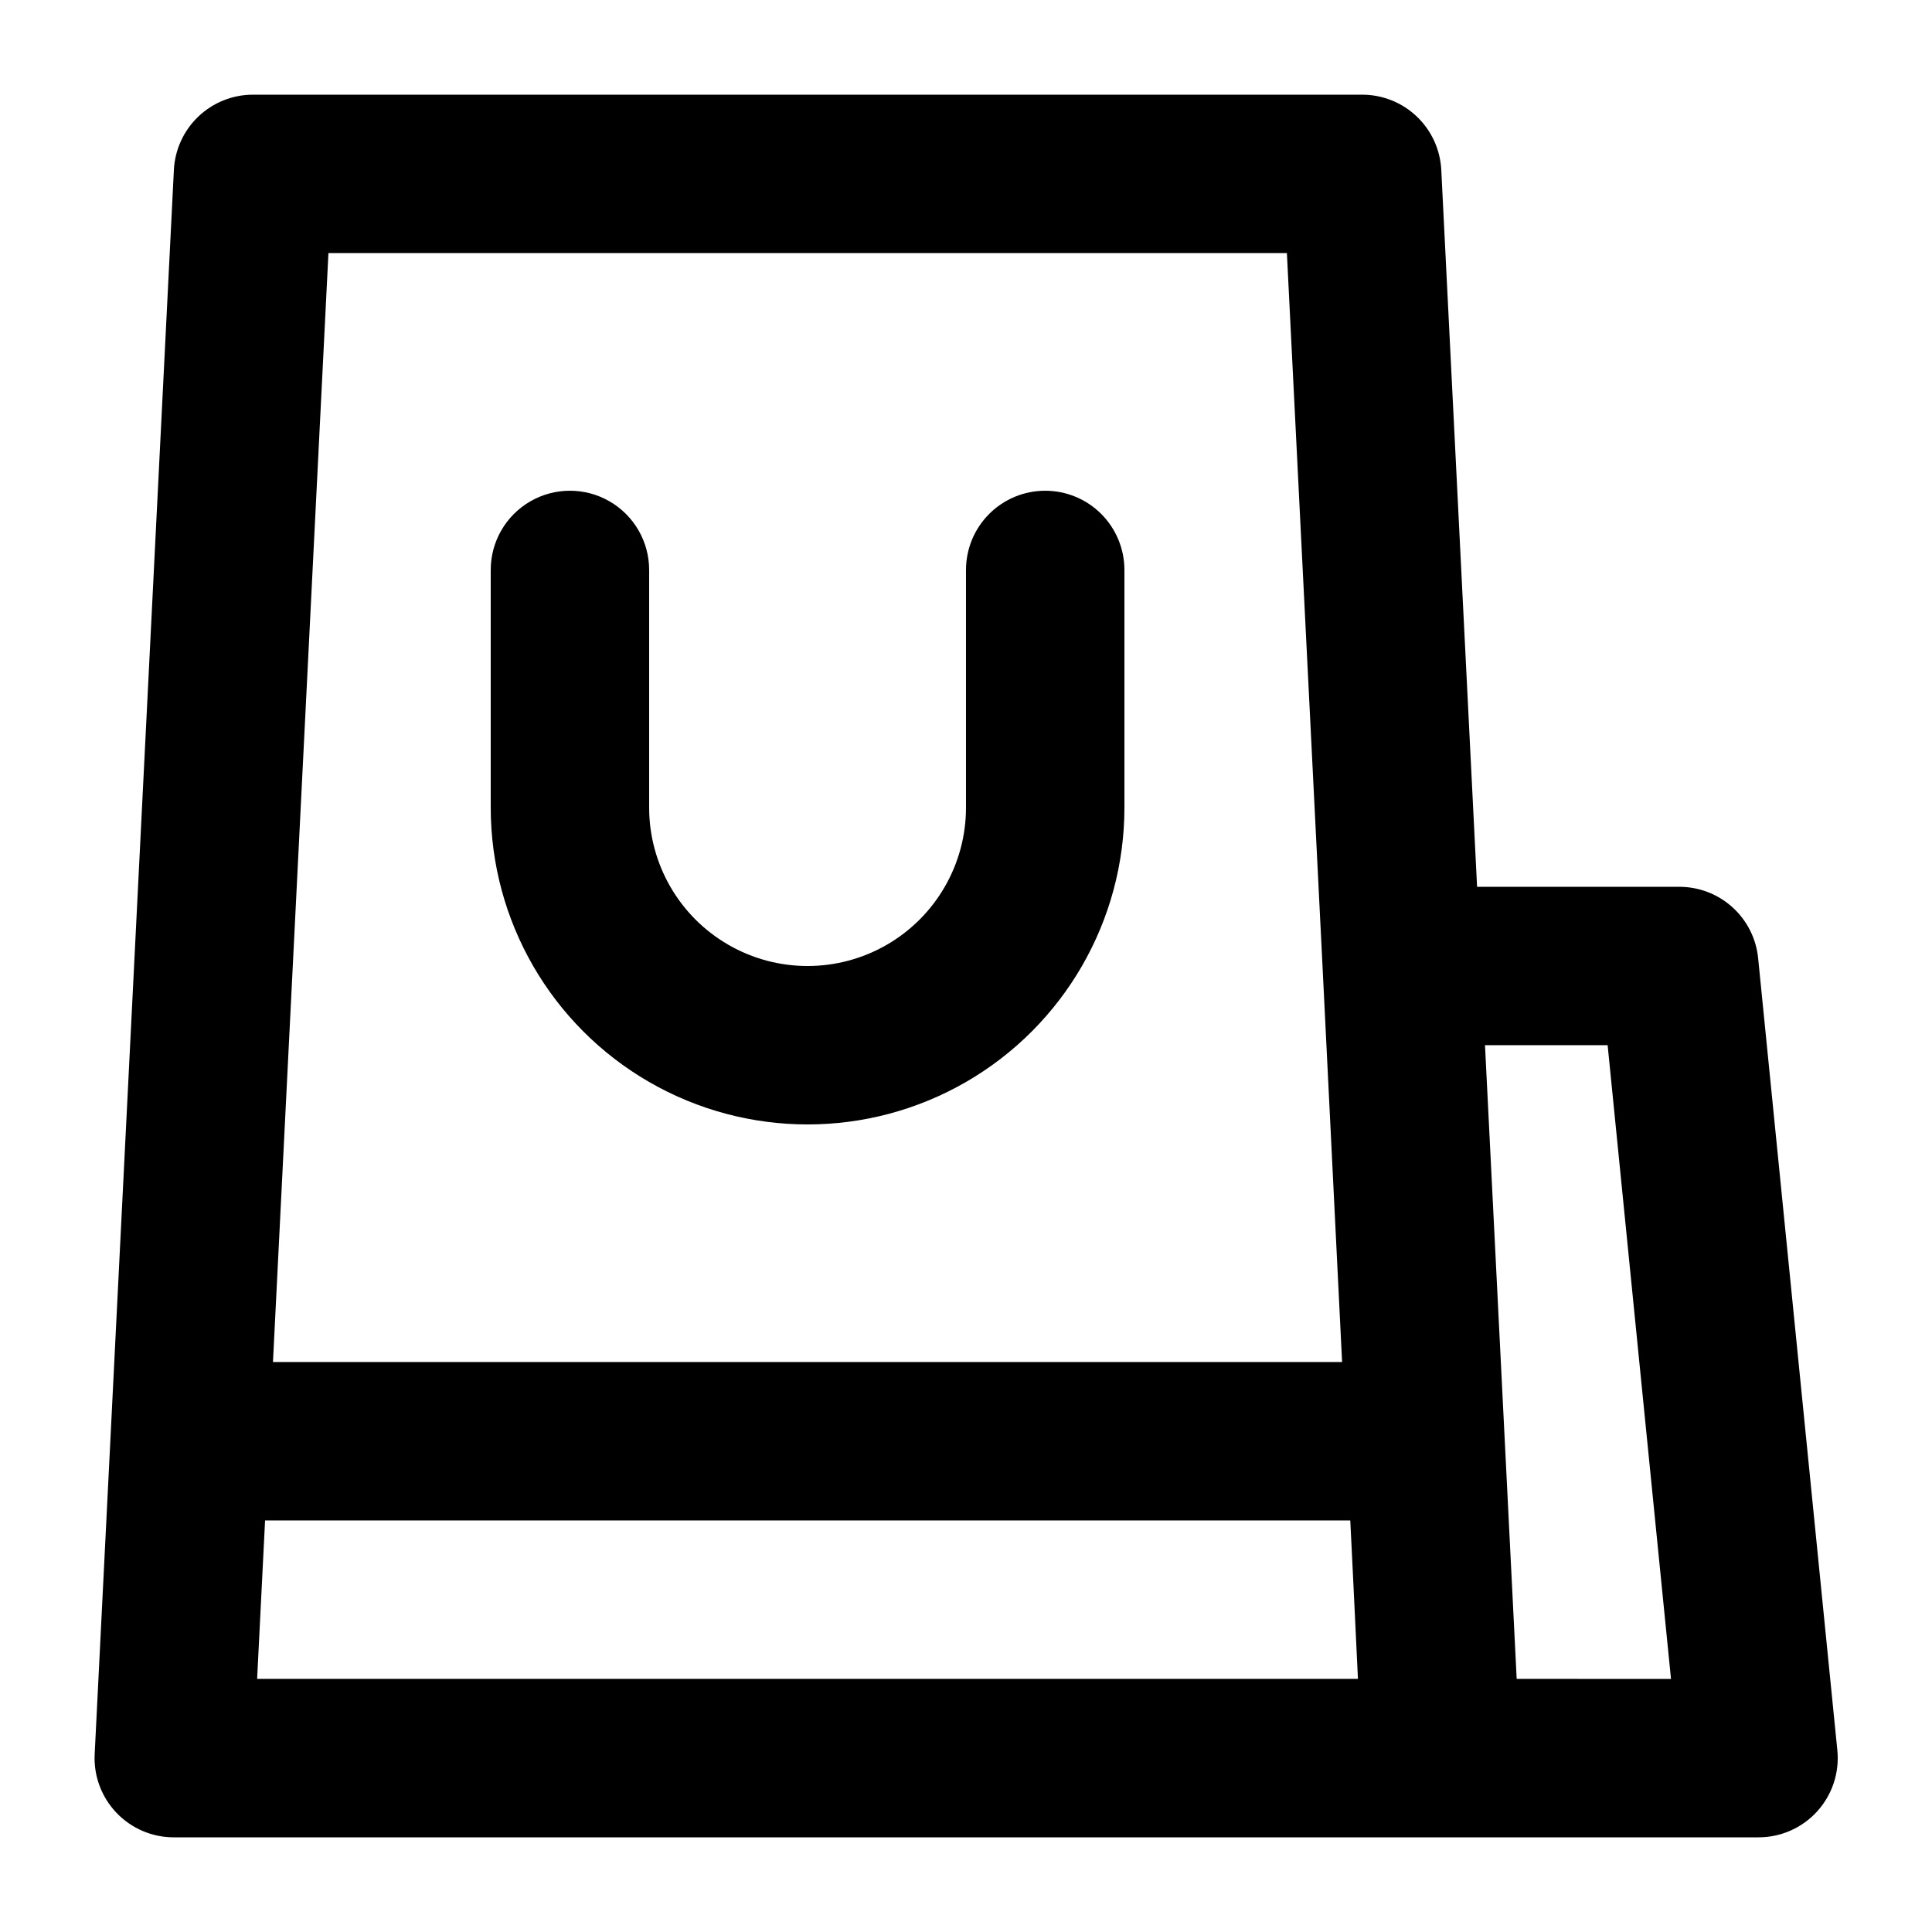 <?xml version="1.0" encoding="UTF-8"?>
<!-- Uploaded to: SVG Repo, www.svgrepo.com, Generator: SVG Repo Mixer Tools -->
<svg fill="#000000" width="800px" height="800px" version="1.1" viewBox="144 144 512 512" xmlns="http://www.w3.org/2000/svg">
 <g>
  <path d="m190.08 189.03-20.992 419.84v0.004c-0.289 5.746 1.797 11.359 5.766 15.523 3.969 4.168 9.473 6.523 15.227 6.516h419.84c5.953 0.031 11.637-2.465 15.641-6.871 4-4.402 5.949-10.297 5.352-16.219l-20.992-209.92c-0.52-5.195-2.961-10.012-6.844-13.504-3.879-3.492-8.926-5.414-14.148-5.387h-53.488l-9.488-189.98c-0.27-5.383-2.598-10.457-6.508-14.168-3.906-3.715-9.094-5.781-14.484-5.773h-293.89c-5.391-0.008-10.578 2.059-14.484 5.773-3.91 3.711-6.238 8.785-6.508 14.168zm379.96 231.96 16.793 167.94-40.895-0.004-8.398-167.94zm-339-209.92h254l9.488 189.91 5.141 103.97h-283.33zm-16.793 335.87h287.59l0.777 15.742 1.258 26.242h-291.73z"/>
  <path d="m420.99 274.05c-5.57 0-10.91 2.211-14.844 6.148-3.938 3.938-6.148 9.277-6.148 14.844v62.977c0 15-8.004 28.859-20.992 36.359-12.992 7.5-28.996 7.5-41.984 0-12.992-7.5-20.992-21.359-20.992-36.359v-62.977c0-7.5-4.004-14.43-10.496-18.18-6.496-3.75-14.496-3.75-20.992 0-6.496 3.75-10.496 10.68-10.496 18.18v62.977c0 29.996 16.004 57.719 41.984 72.719s57.988 15 83.969 0c25.977-15 41.984-42.723 41.984-72.719v-62.977c0-5.566-2.215-10.906-6.148-14.844-3.938-3.938-9.277-6.148-14.844-6.148z"/>
 </g>
</svg>